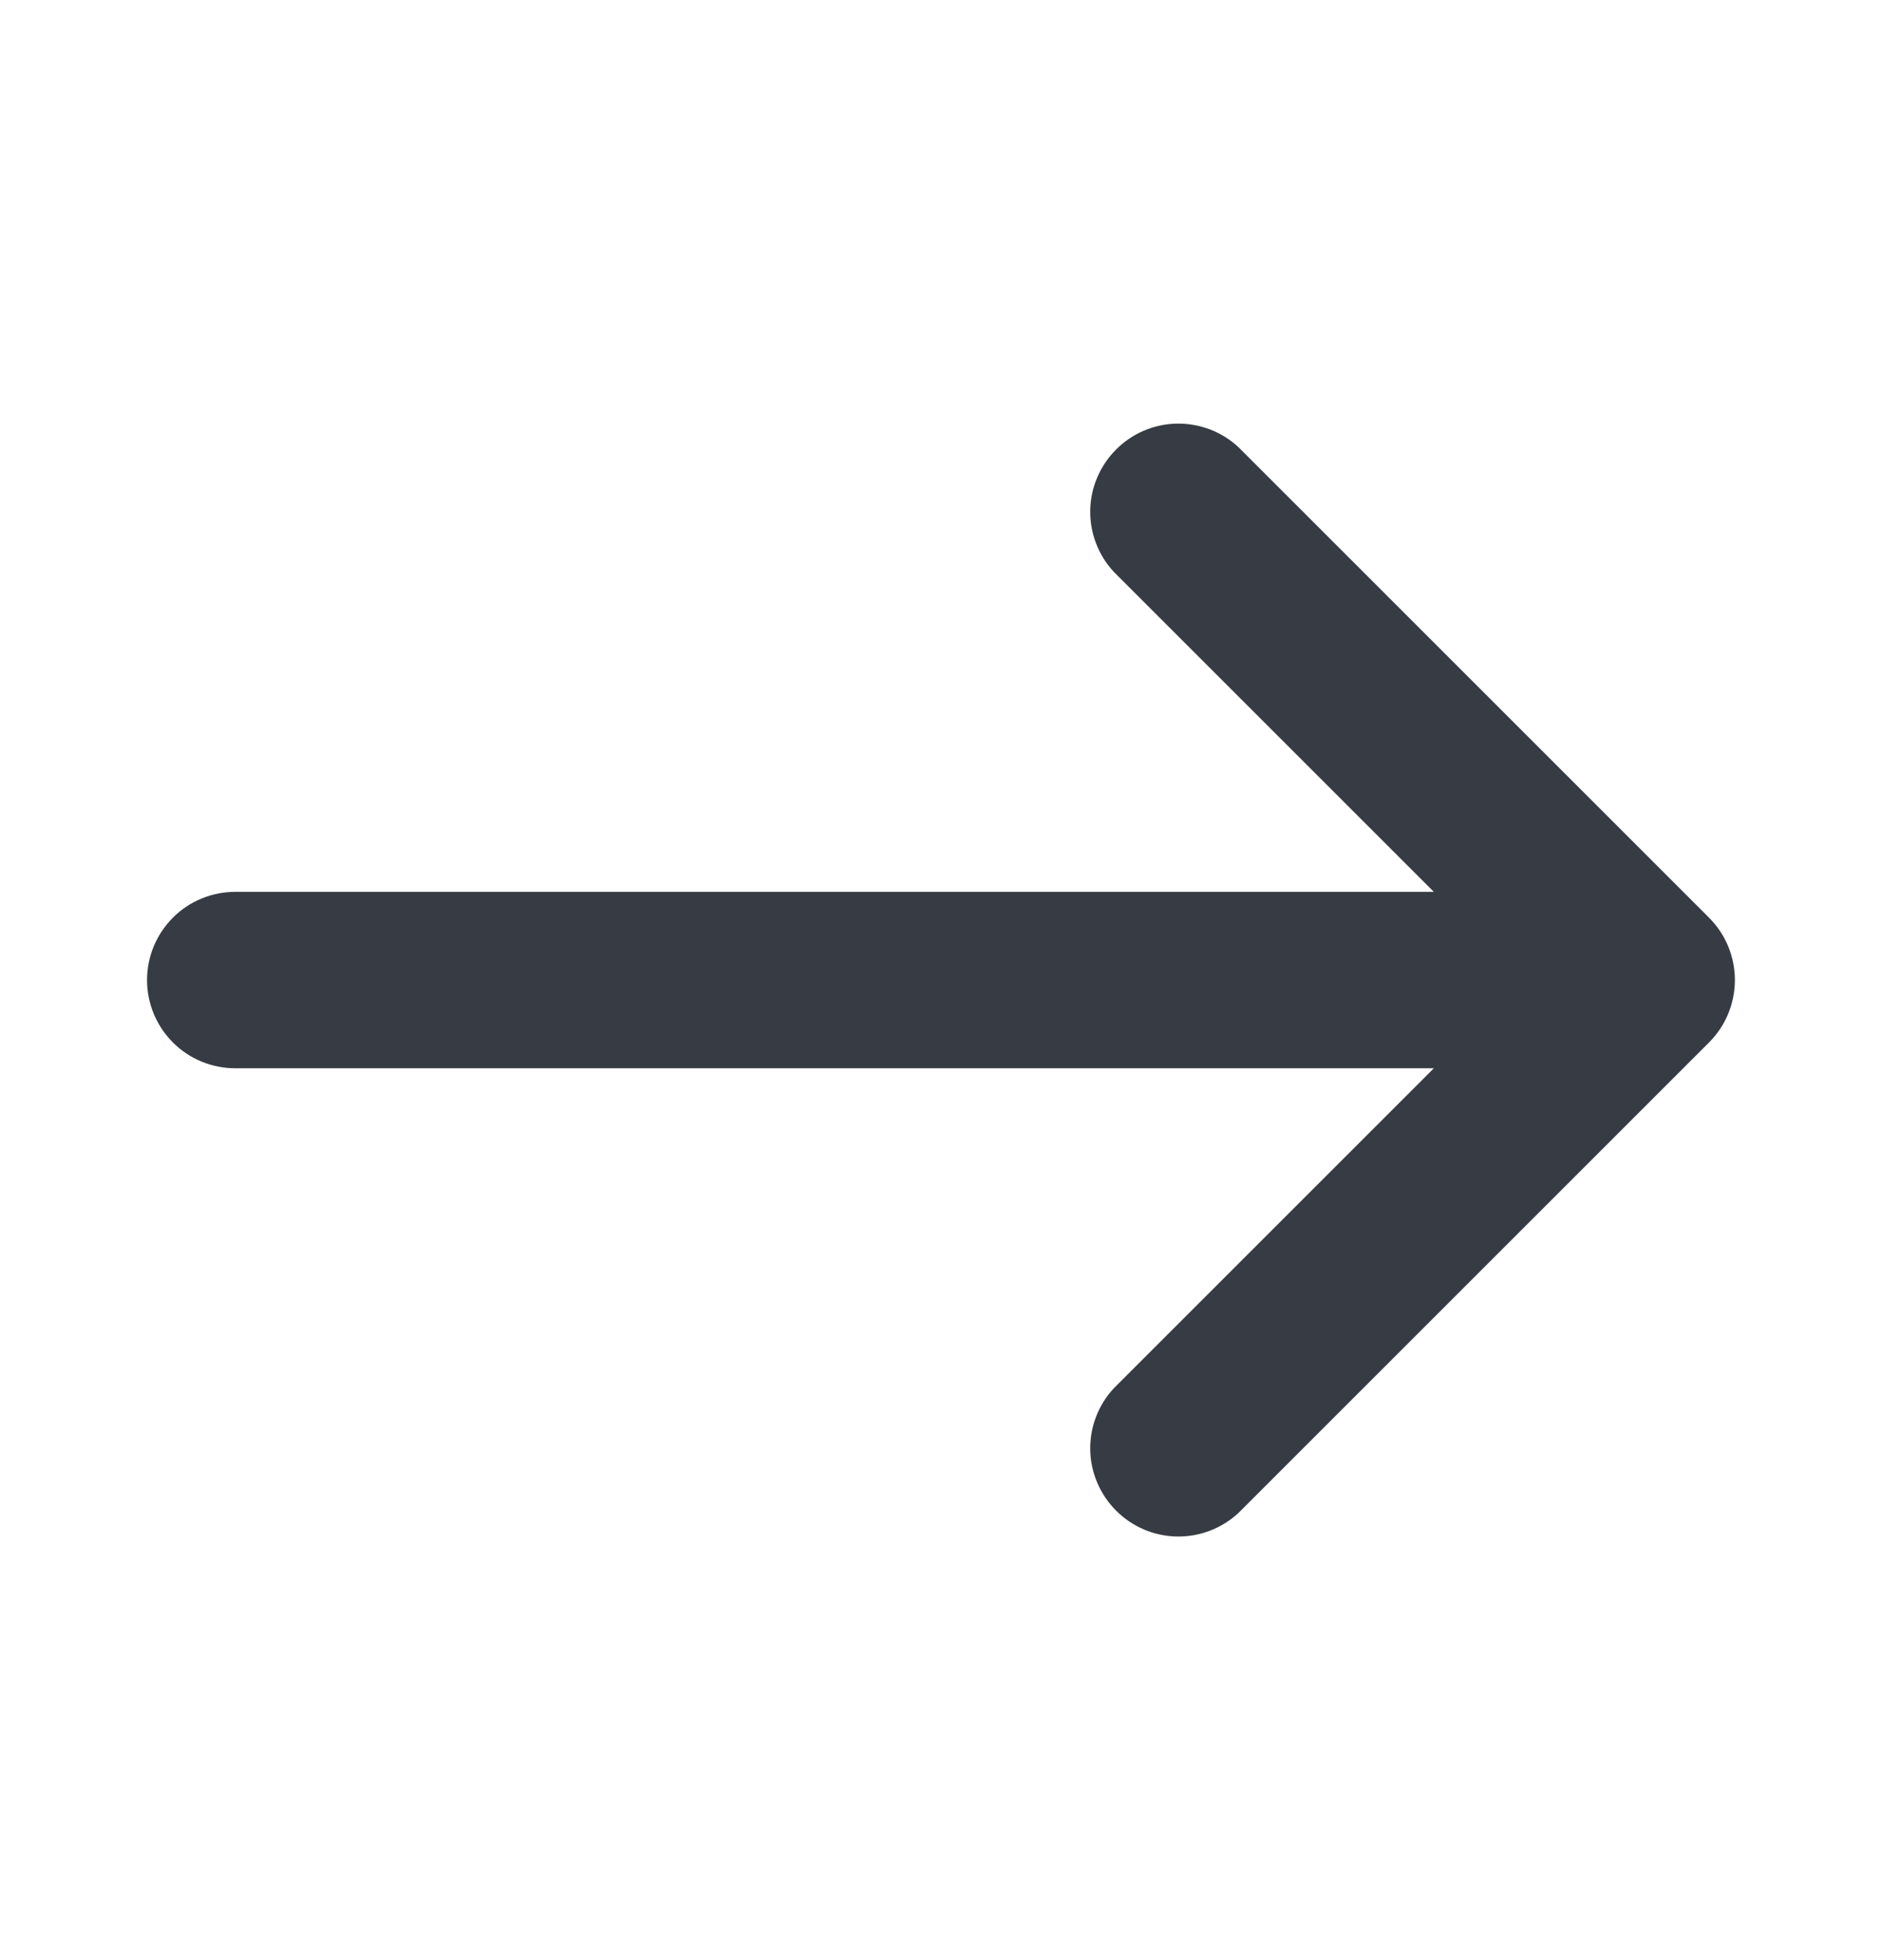 <svg width="24" height="25" viewBox="0 0 24 25" fill="none" xmlns="http://www.w3.org/2000/svg">
    <path fill-rule="evenodd" clip-rule="evenodd"
        d="M1.875 12.5C1.875 12.202 1.994 11.915 2.205 11.704C2.415 11.493 2.702 11.375 3 11.375H18.285L14.205 7.295C14.006 7.082 13.898 6.8 13.903 6.508C13.908 6.217 14.027 5.939 14.233 5.733C14.439 5.526 14.717 5.408 15.008 5.403C15.3 5.398 15.582 5.506 15.795 5.705L21.795 11.705C22.006 11.916 22.124 12.202 22.124 12.5C22.124 12.798 22.006 13.084 21.795 13.295L15.795 19.295C15.582 19.494 15.3 19.602 15.008 19.597C14.717 19.592 14.439 19.474 14.233 19.267C14.027 19.061 13.908 18.783 13.903 18.492C13.898 18.2 14.006 17.918 14.205 17.705L18.285 13.625H3C2.702 13.625 2.415 13.507 2.205 13.296C1.994 13.085 1.875 12.798 1.875 12.5Z"
        fill="#373C44" />
</svg>